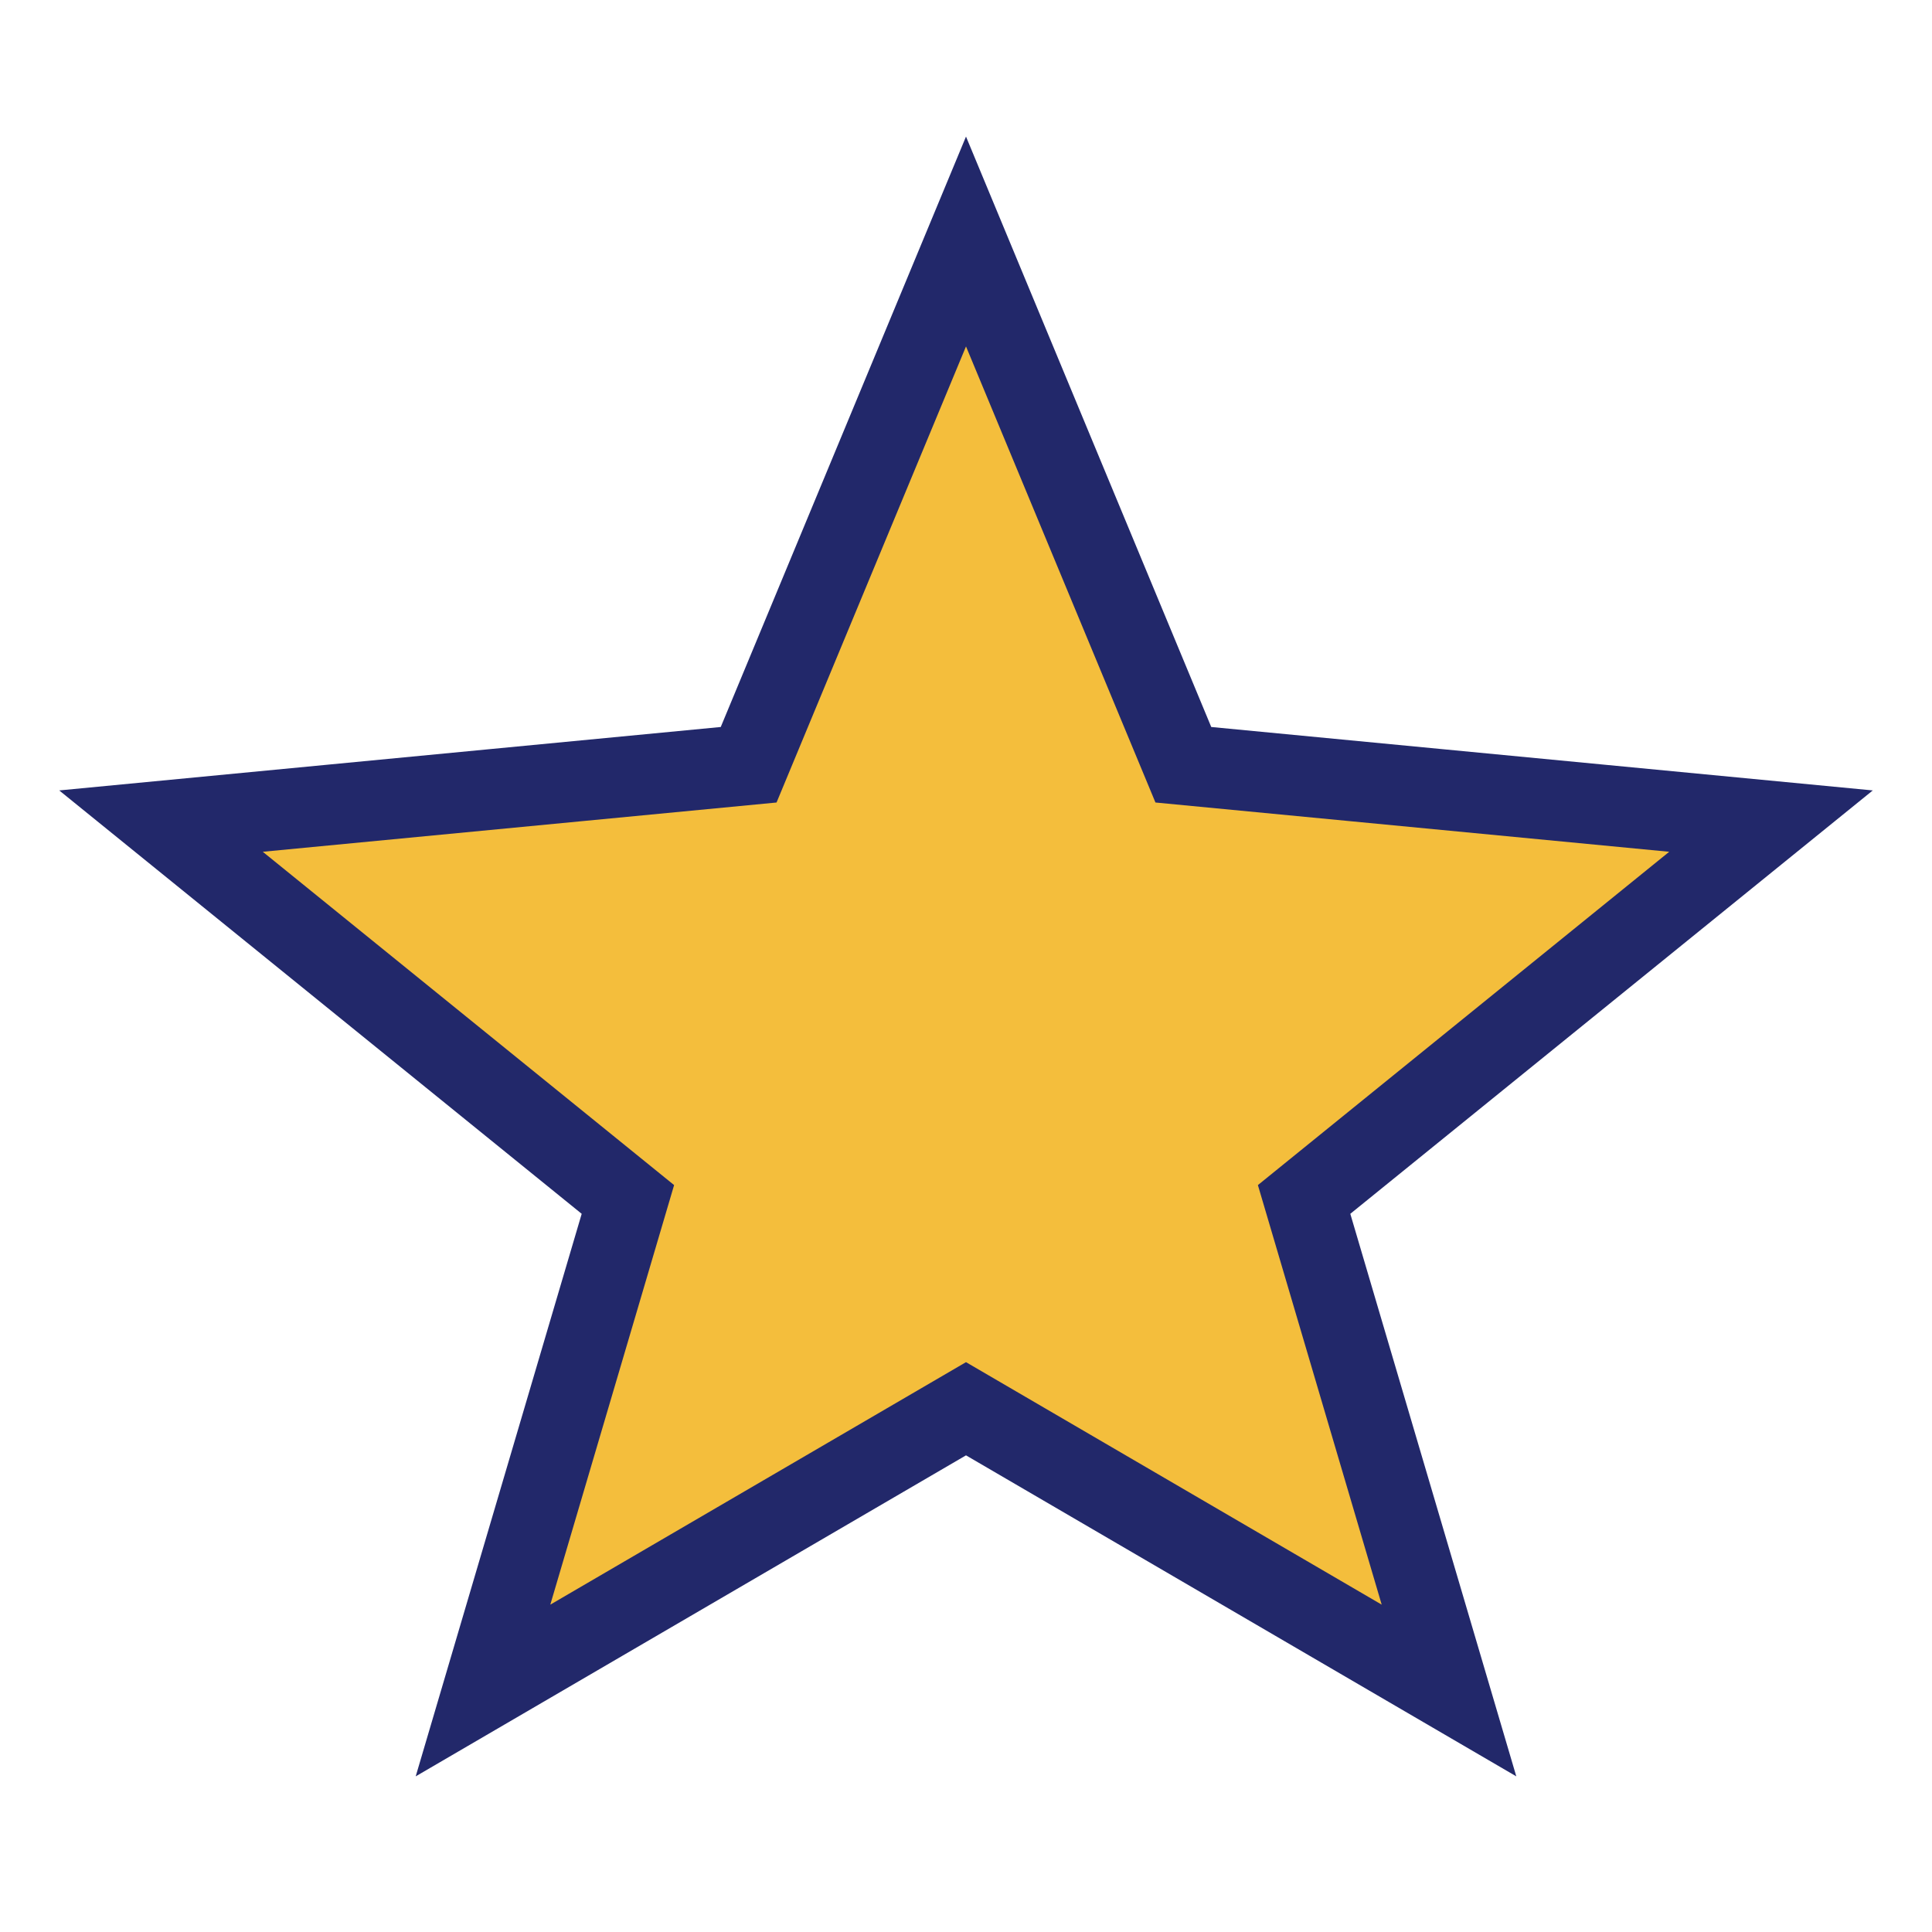 <?xml version="1.0" encoding="UTF-8"?>
<svg xmlns="http://www.w3.org/2000/svg" width="24" height="24" viewBox="0 0 24 24"><polygon points="12,3 14.7,9.5 22,10.2 16.2,14.9 18,21 12,17.5 6,21 7.8,14.9 2,10.2 9.3,9.5" fill="#f4be3c" stroke="#22286a" stroke-width="1"/></svg>